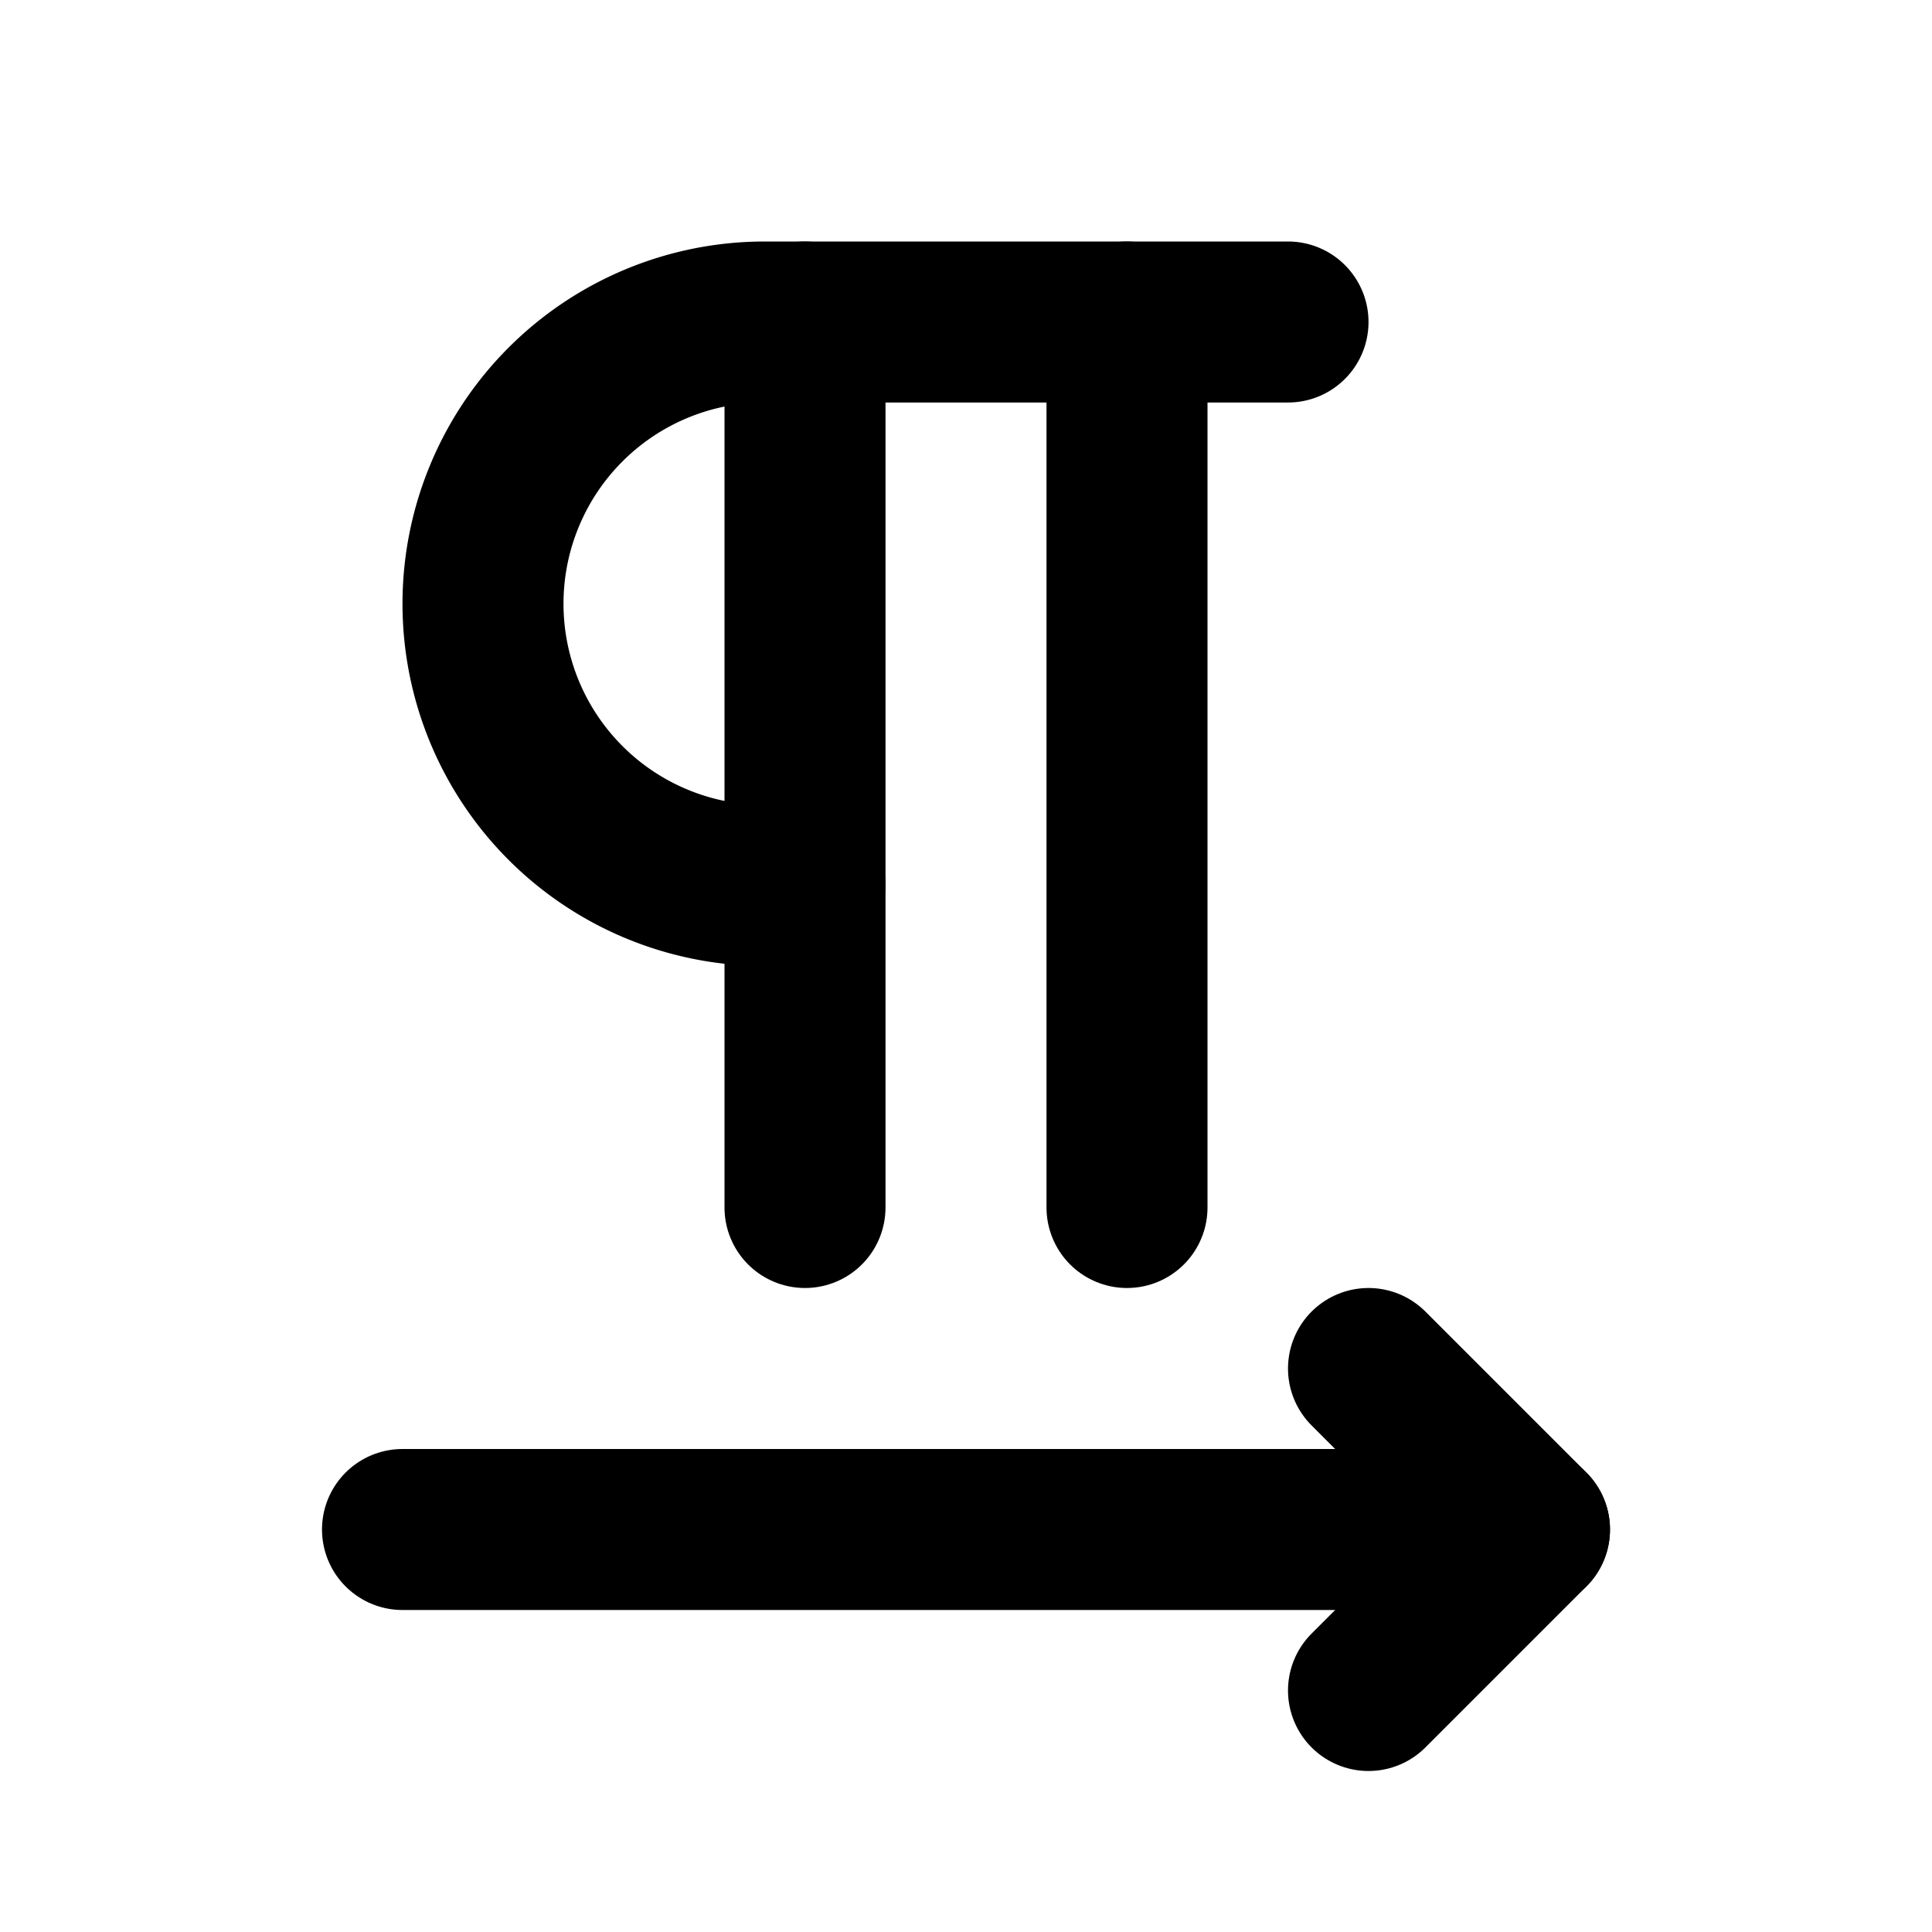 <svg xmlns="http://www.w3.org/2000/svg" width="24" height="24" viewBox="0 0 24 24" stroke-width="2" stroke="currentColor" fill="none" stroke-linecap="round" stroke-linejoin="round">
  <path d="M5 19h14" />
  <path d="M17 21l2 -2l-2 -2" />
  <path d="M16 4h-6.5a3.5 3.5 0 0 0 0 7h.5" />
  <path d="M14 15v-11" />
  <path d="M10 15v-11" />
</svg>
